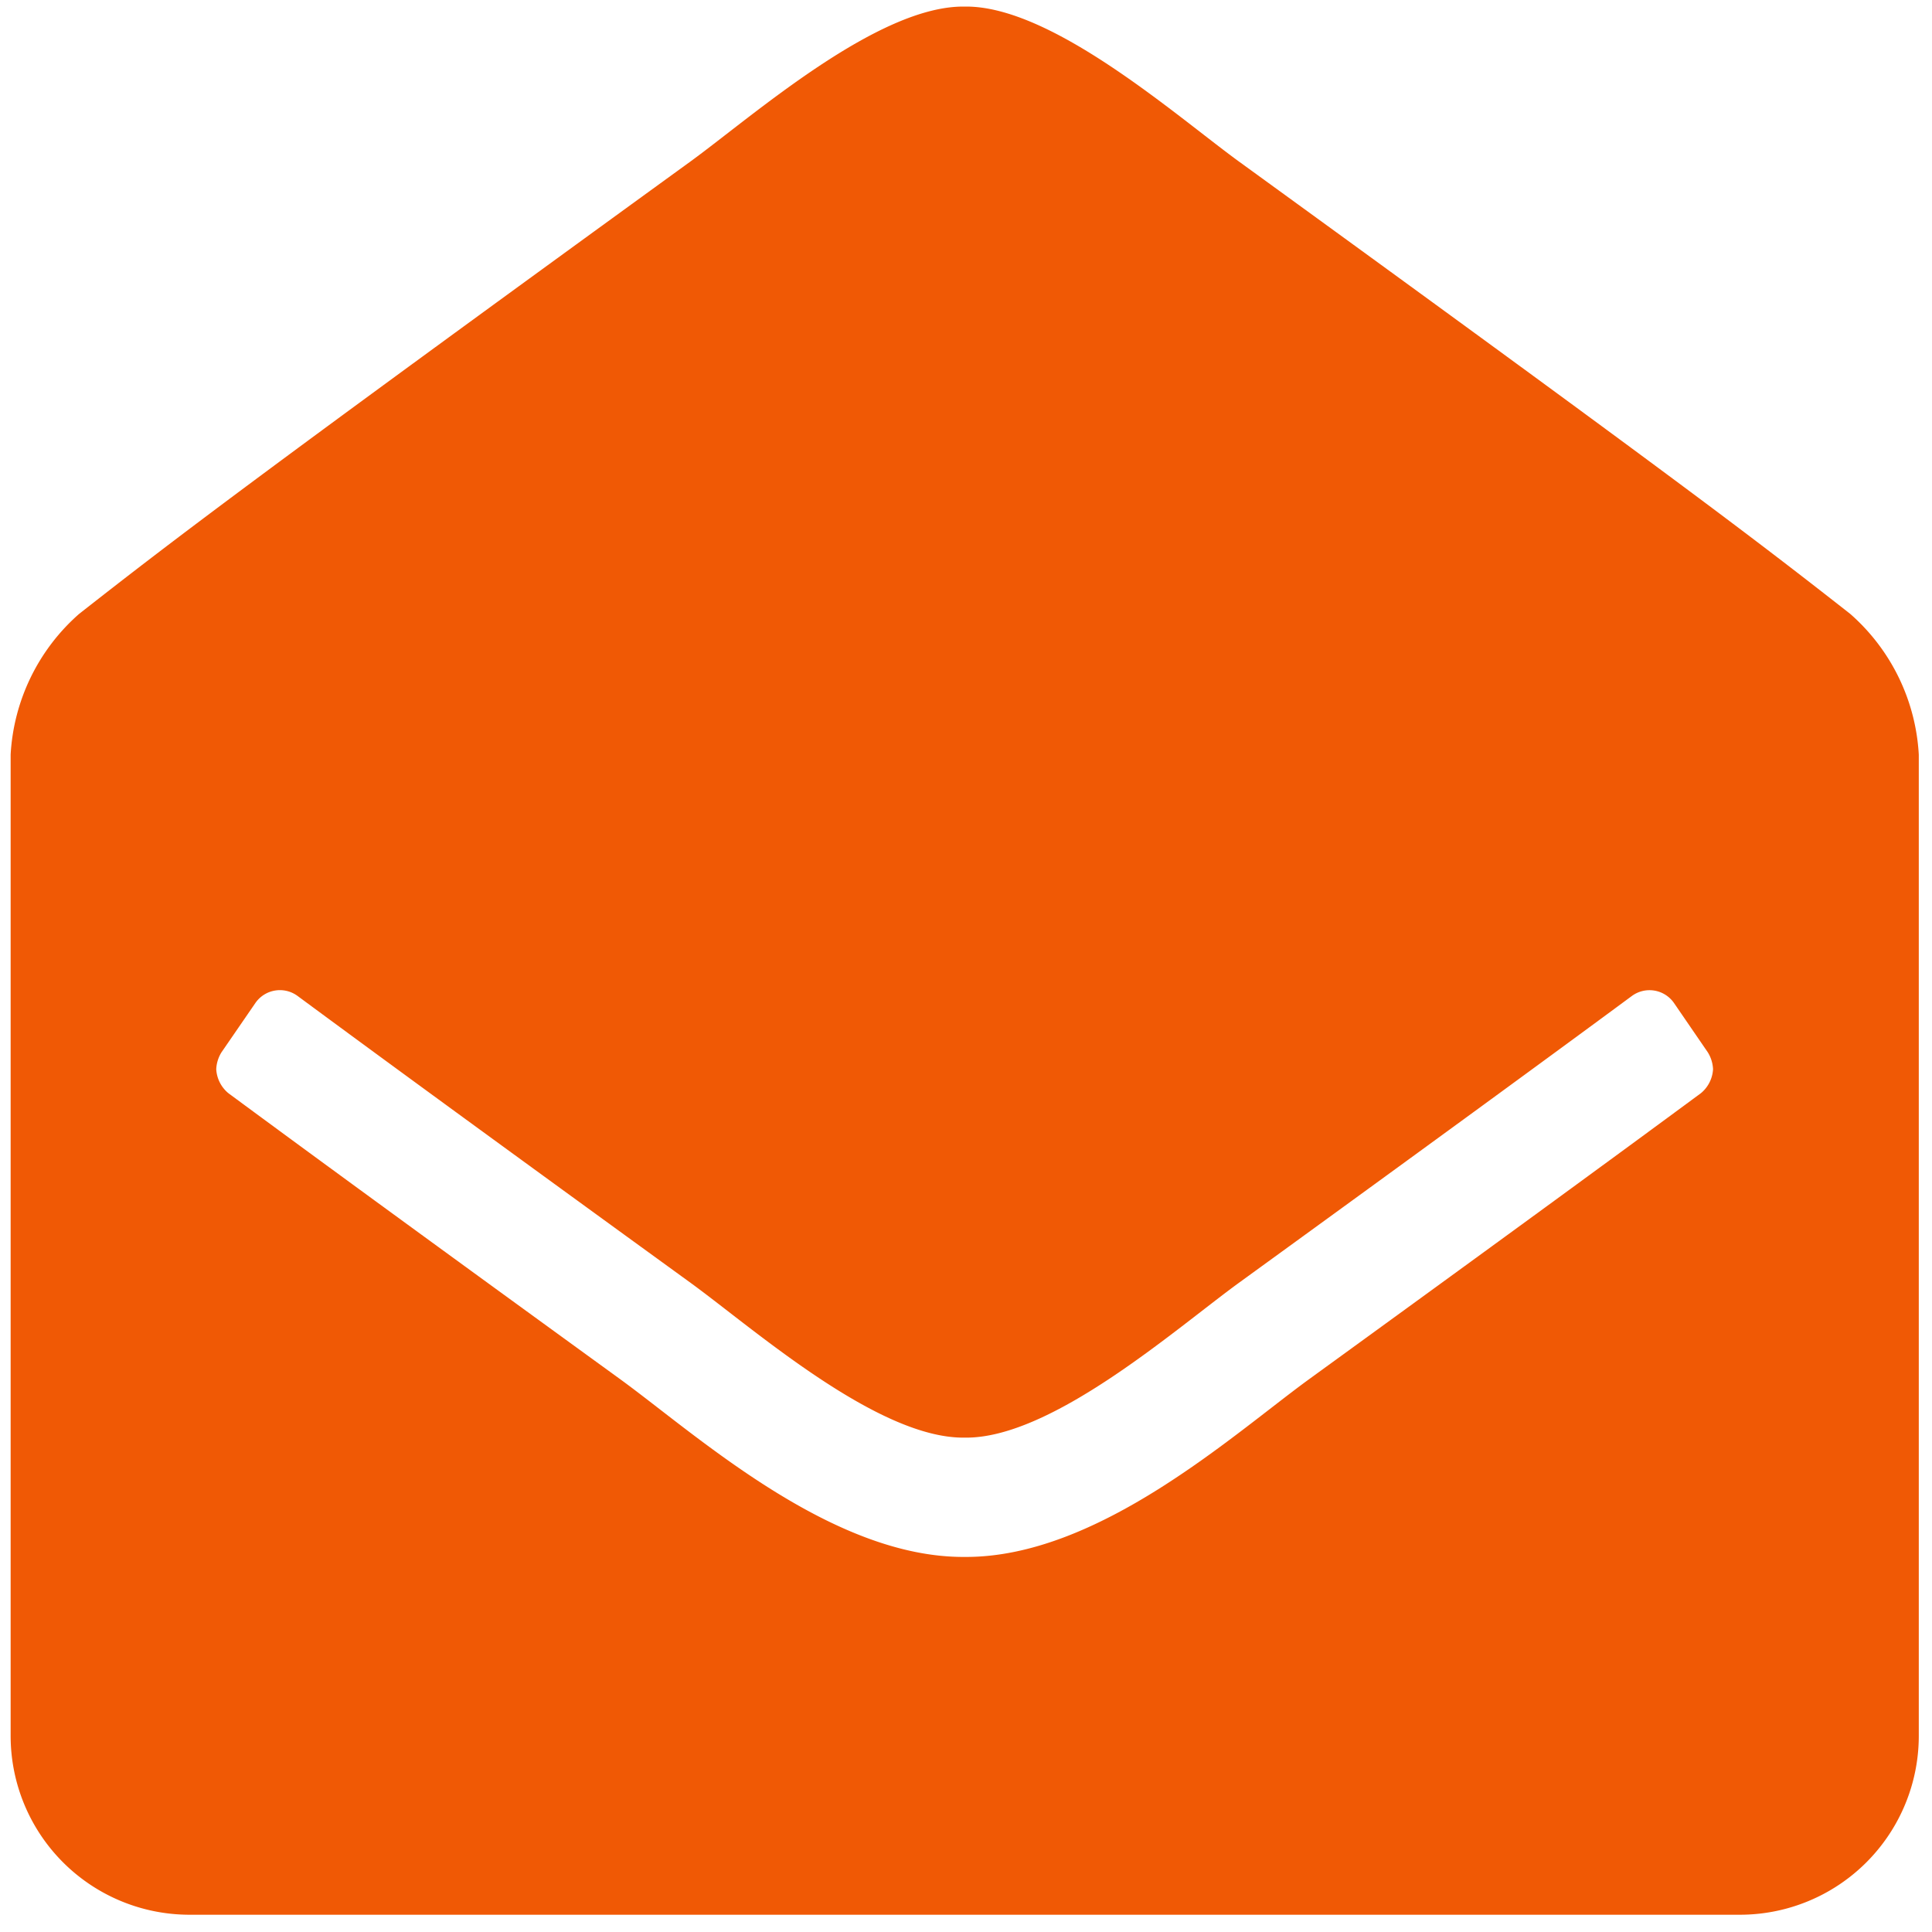 <svg xmlns="http://www.w3.org/2000/svg" width="81" height="81" viewBox="0 0 81 81">
  <defs>
    <style>
      .cls-1 {
        fill: #f05905;
        fill-rule: evenodd;
      }
    </style>
  </defs>
  <path id="_" data-name="" class="cls-1" d="M80.446,72.776V31.639a8.475,8.475,0,0,0-2.873-5.9c-3.89-3.05-7.112-5.527-25.656-18.986C49.289,4.834,44.071.221,40.446,0.276,36.821,0.221,31.6,4.833,28.976,6.75,10.429,20.21,7.212,22.685,3.319,25.736a8.475,8.475,0,0,0-2.873,5.9V72.776a7.5,7.5,0,0,0,7.5,7.5h65A7.5,7.5,0,0,0,80.446,72.776Zm-10.26-30.72L71.6,44.118a1.465,1.465,0,0,1,.22.708,1.406,1.406,0,0,1-.507,1.005c-3.576,2.64-8.665,6.358-16.454,12.011-3.172,2.313-8.834,7.471-14.416,7.433-5.584.037-11.248-5.124-14.416-7.433-7.789-5.653-12.878-9.37-16.454-12.011a1.406,1.406,0,0,1-.507-1.005,1.466,1.466,0,0,1,.22-0.708l1.418-2.062a1.249,1.249,0,0,1,1.772-.3c3.57,2.637,8.667,6.361,16.5,12.044,2.634,1.92,7.844,6.527,11.471,6.473,3.626,0.055,8.842-4.557,11.471-6.473,7.831-5.683,12.928-9.407,16.5-12.044A1.249,1.249,0,0,1,70.186,42.056Z"/>
</svg>

